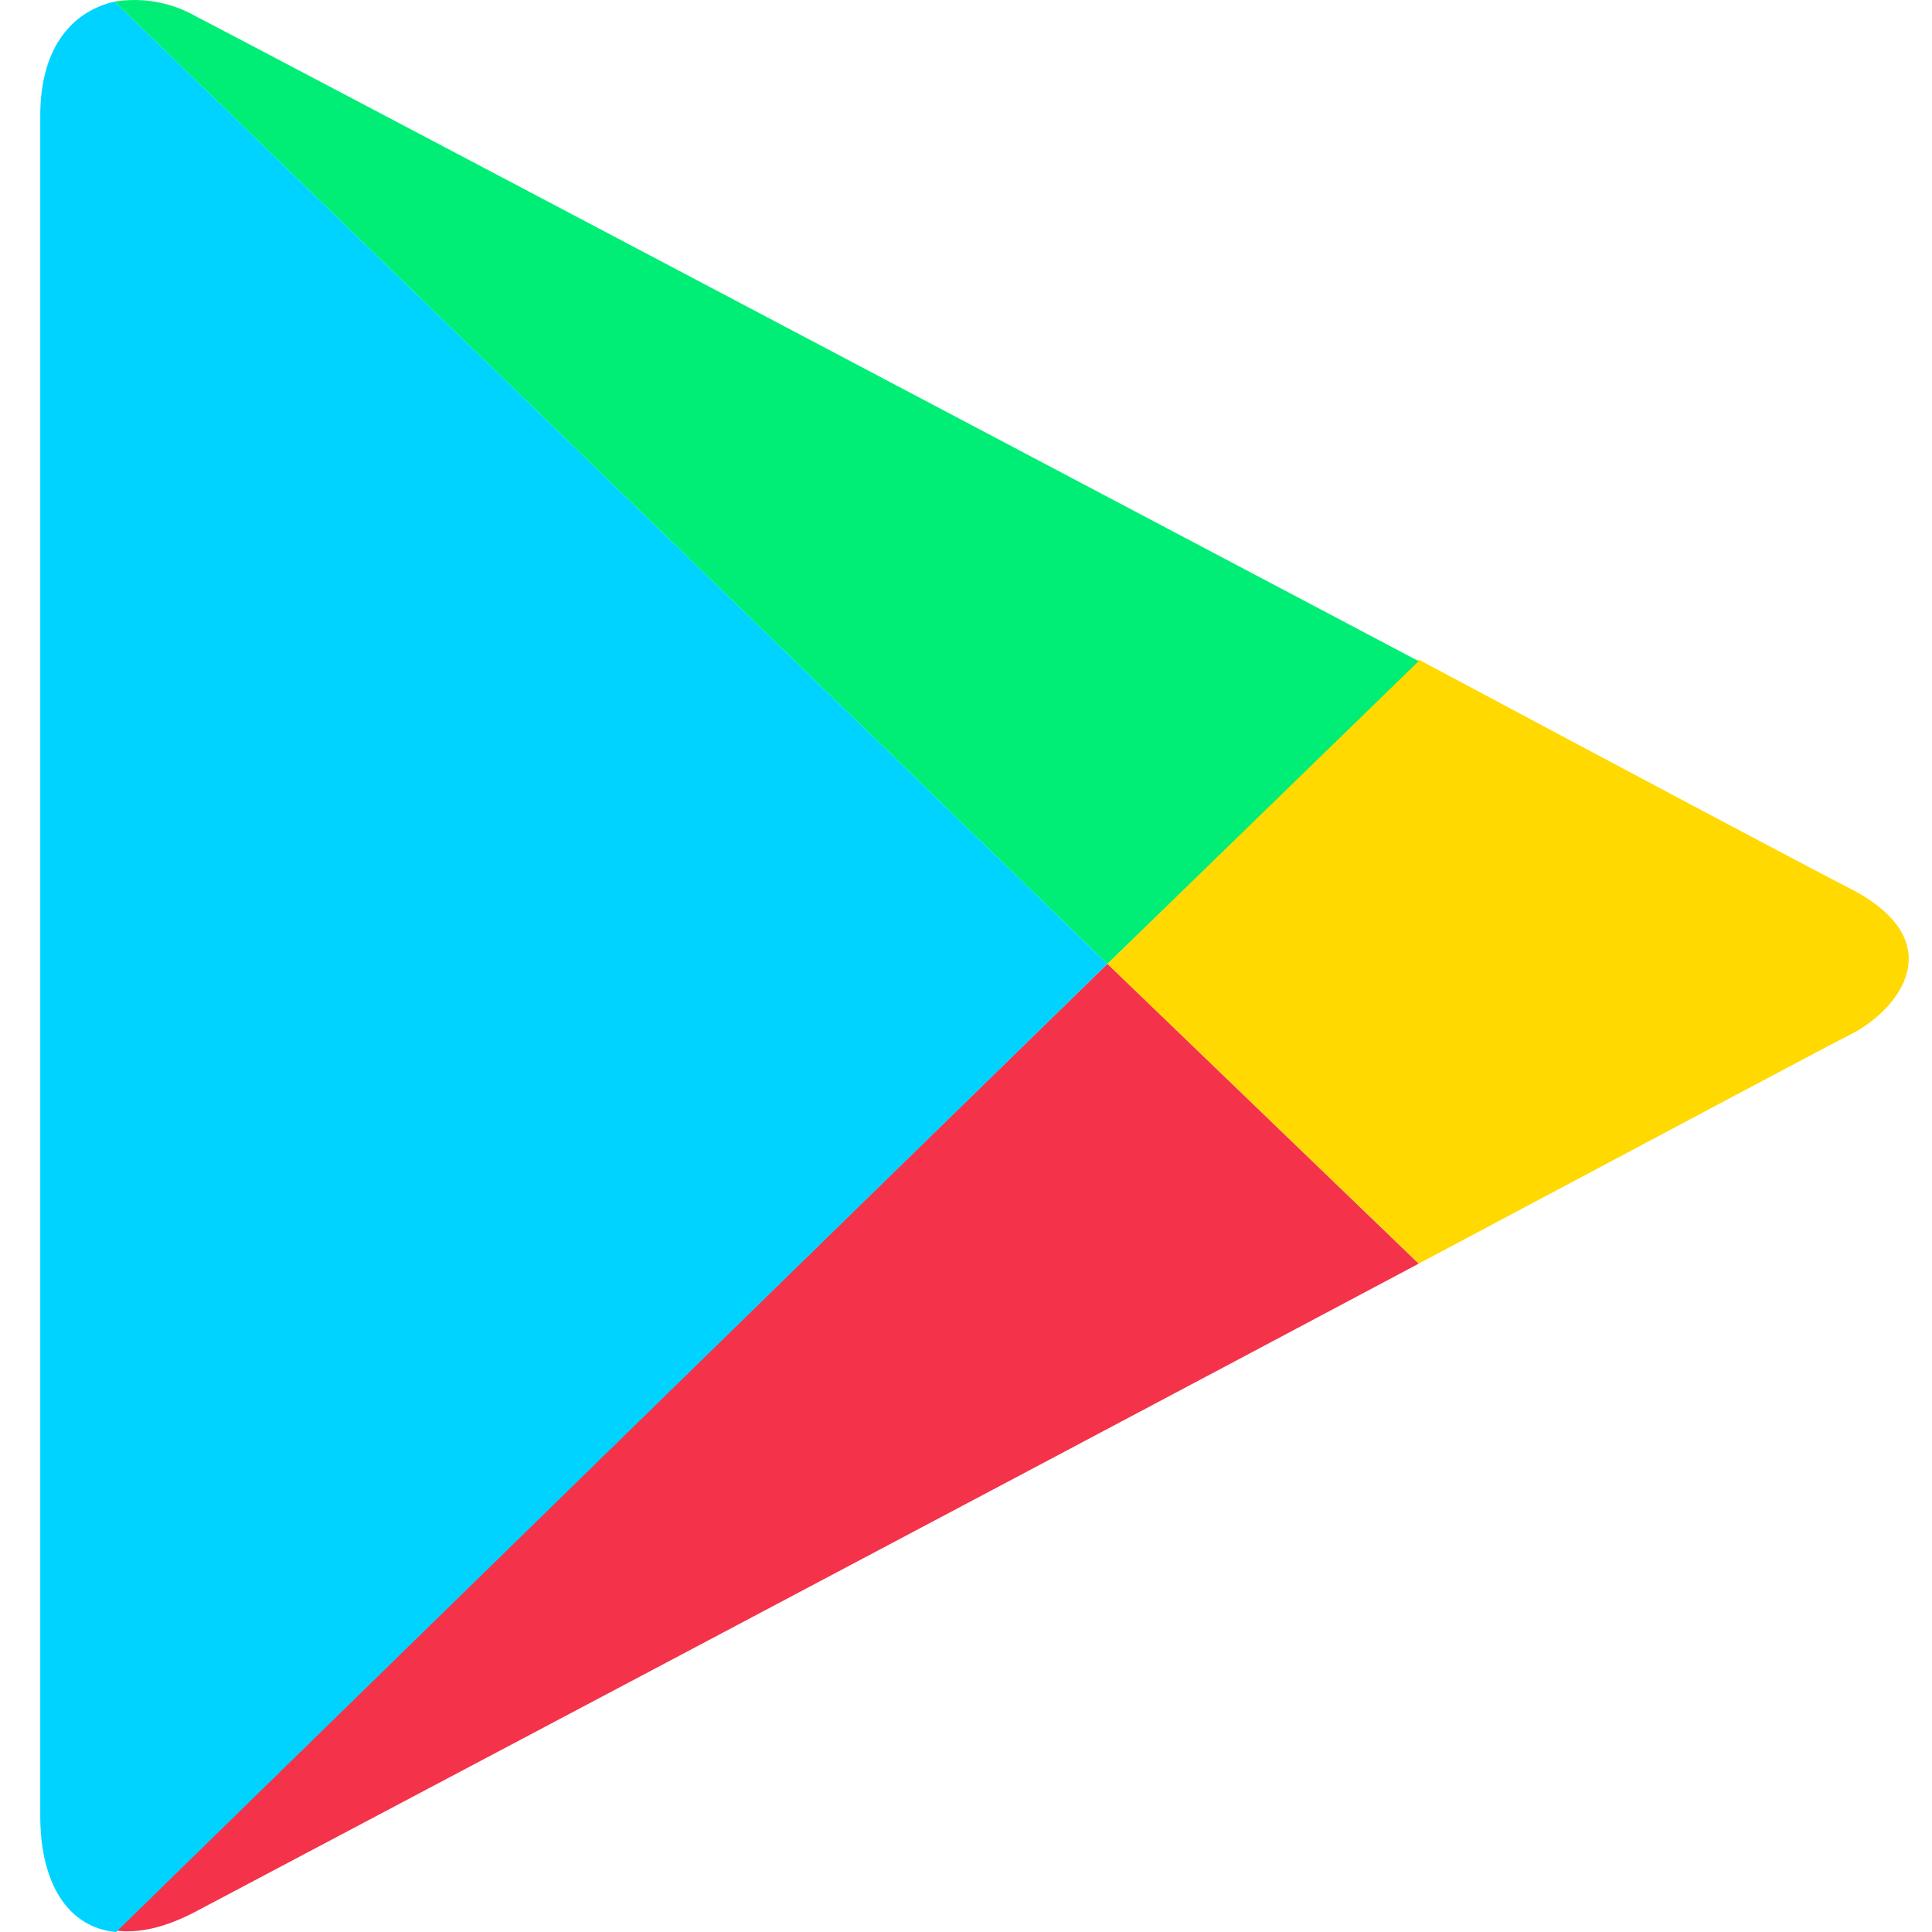 <svg width="38" height="38" viewBox="0 0 38 38" fill="none" xmlns="http://www.w3.org/2000/svg"><path d="M27.904 24.854c4.661-2.477 8.195-4.364 8.5-4.51.974-.502 1.98-1.829 0-2.86-.64-.324-4.083-2.152-8.5-4.51l-6.123 5.984 6.123 5.895z" fill="#FFD900"/><path d="M21.78 18.958L2.283 37.972c.458.058.974-.06 1.584-.383 1.278-.677 14.835-7.841 24.036-12.734l-6.123-5.897z" fill="#F43249"/><path d="M21.78 18.958l6.123-5.954S5.238 1.035 3.867.329A2.442 2.442 0 002.253.032L21.78 18.958z" fill="#00EE76"/><path d="M21.781 18.958L2.254.032C1.462.21.792.887.792 2.272v33.459c0 1.268.518 2.181 1.492 2.27l19.497-19.043z" fill="#00D3FF"/></svg>